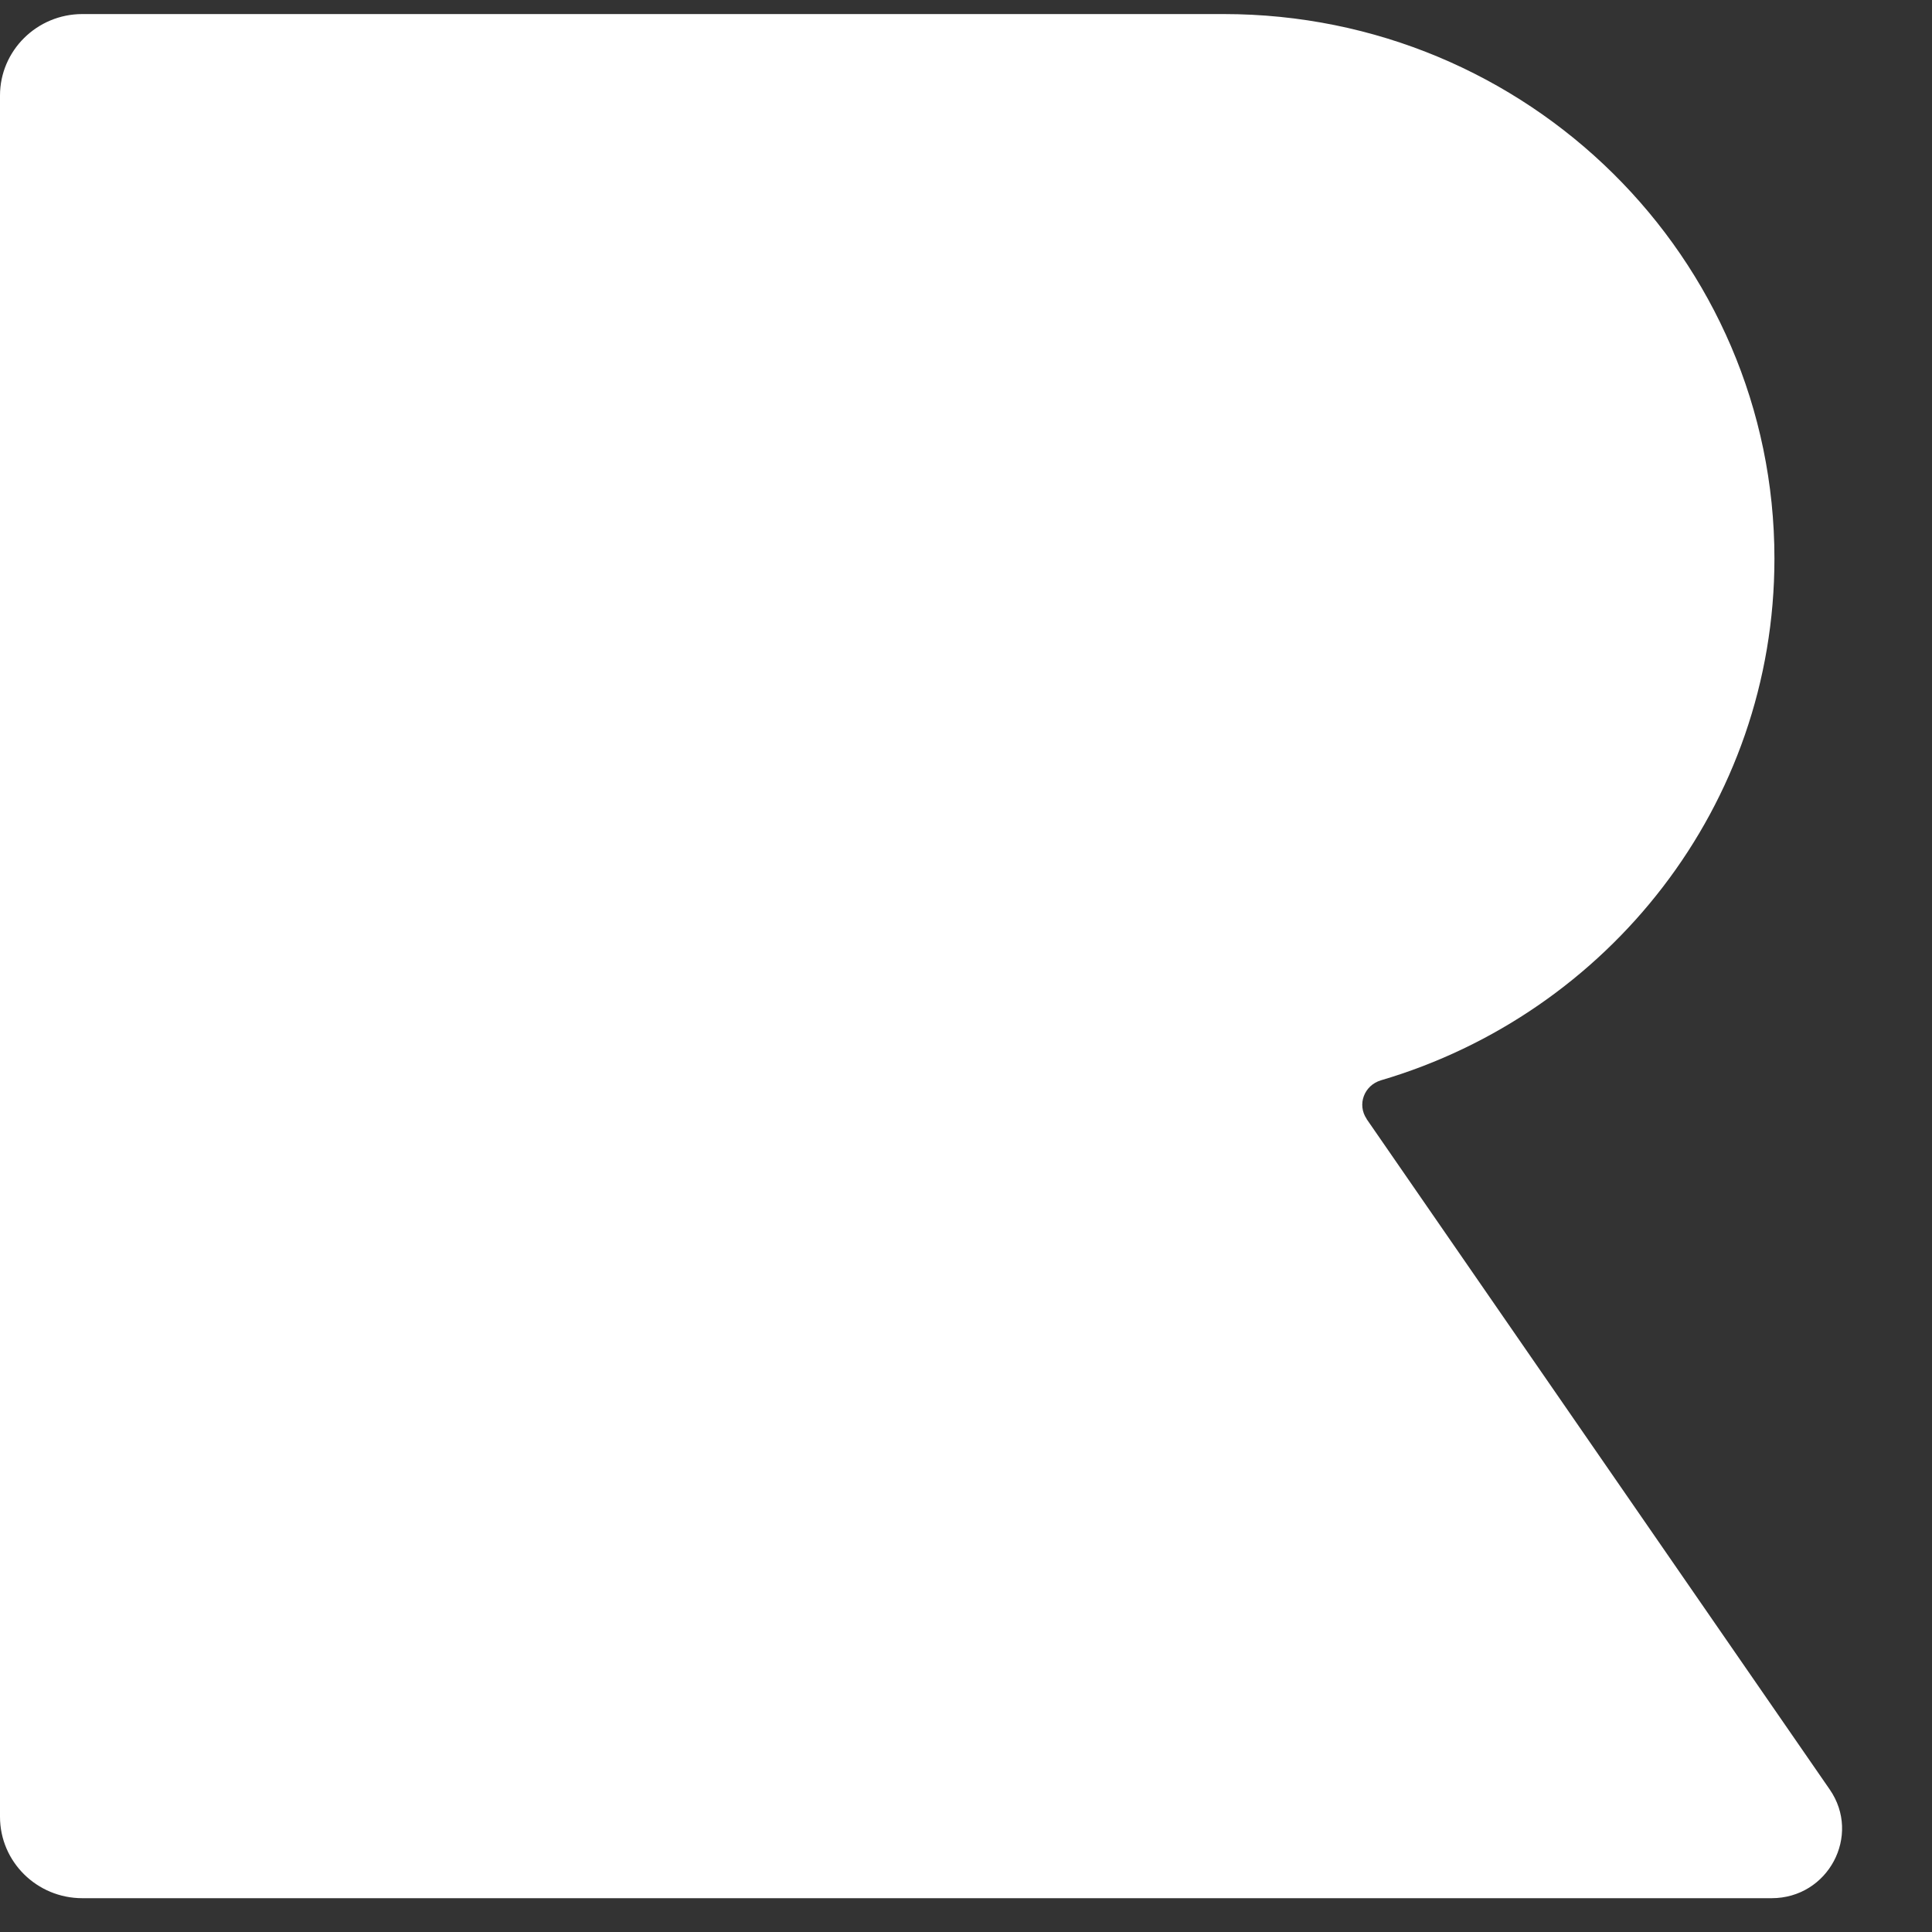 <svg width="18" height="18" viewBox="0 0 18 18" fill="none" xmlns="http://www.w3.org/2000/svg">
<rect x="0" y="0" width="18" height="18" fill="#333333" stroke="none"/>
<path d="M12.733 10.425C12.642 10.291 12.709 10.112 12.866 10.065C14.985 9.441 16.532 7.502 16.532 5.204C16.532 2.402 14.235 0.131 11.401 0.131H0.767C0.344 0.131 0 0.472 0 0.89V16.926C0 17.346 0.344 17.685 0.767 17.685H16.506C17.033 17.685 17.344 17.101 17.047 16.672L12.732 10.425H12.733Z" fill="white"/>
</svg>
